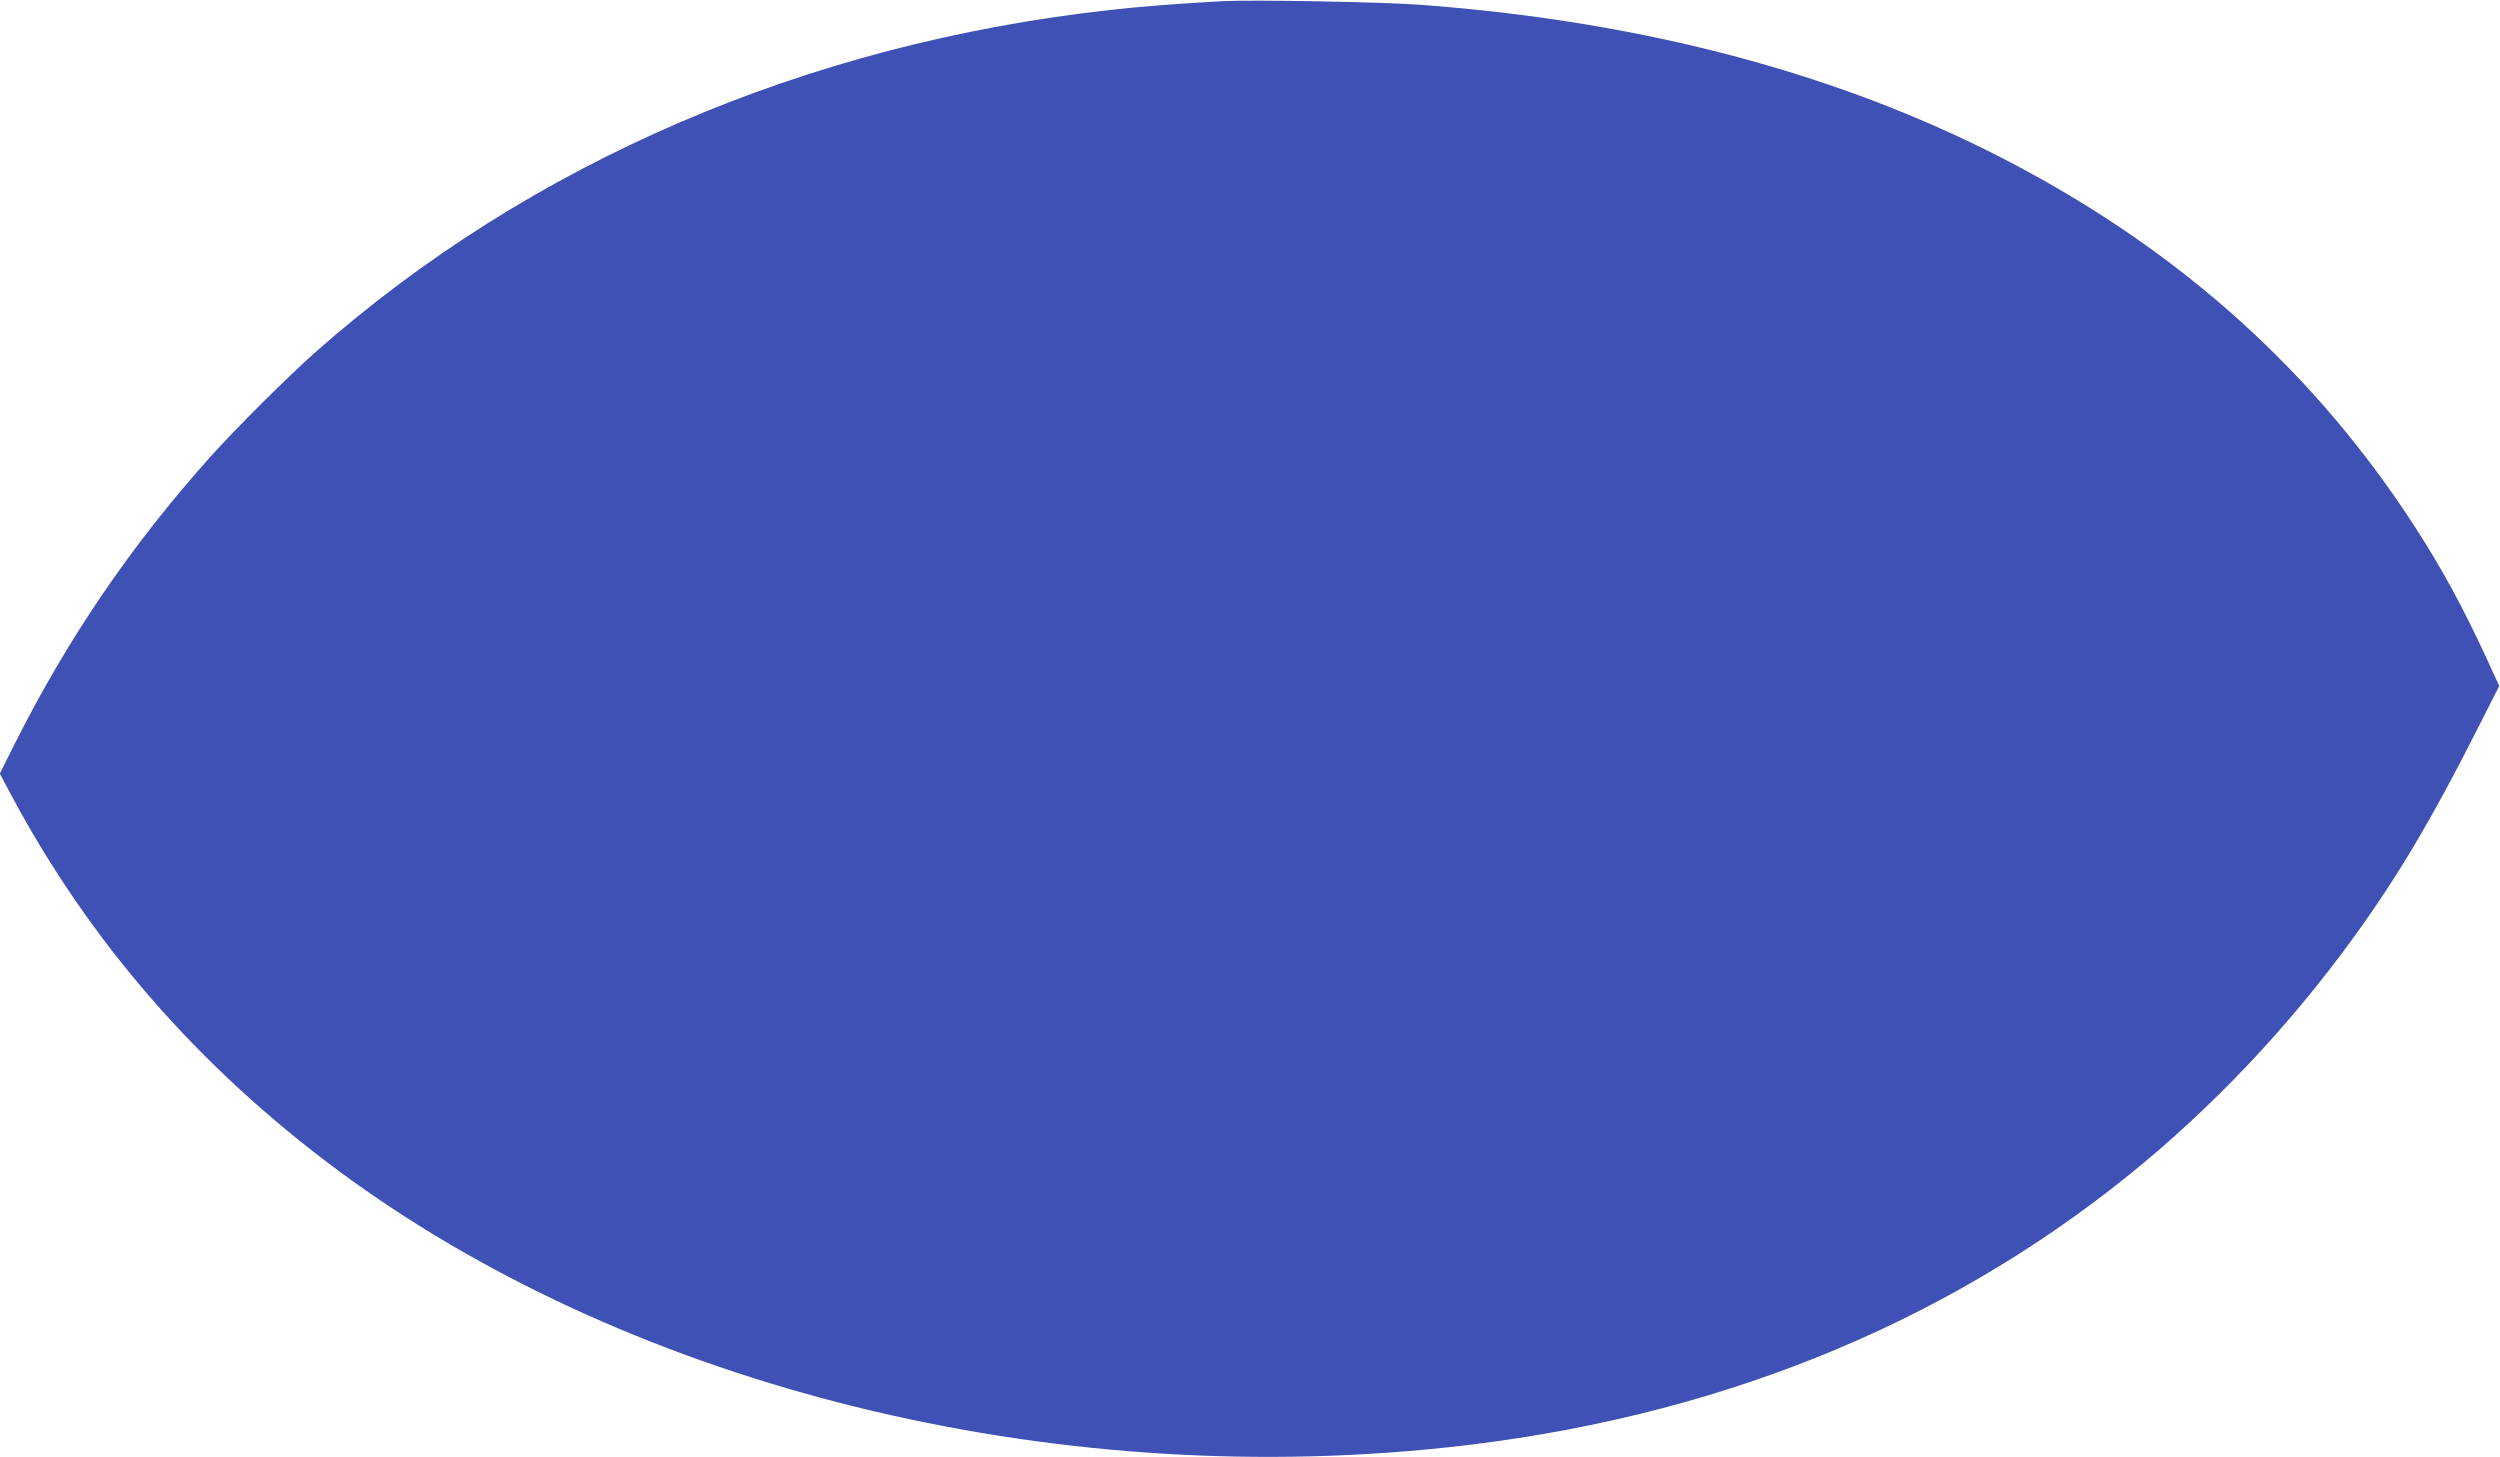 <?xml version="1.0" standalone="no"?>
<!DOCTYPE svg PUBLIC "-//W3C//DTD SVG 20010904//EN"
 "http://www.w3.org/TR/2001/REC-SVG-20010904/DTD/svg10.dtd">
<svg version="1.0" xmlns="http://www.w3.org/2000/svg"
 width="1280pt" height="746pt" viewBox="0 0 1280 746"
 preserveAspectRatio="xMidYMid meet">
<g transform="translate(0,746) scale(0.1,-0.1)"
fill="#3f51b5" stroke="none">
<path d="M6260 7454 c-234 -13 -418 -27 -575 -45 -1557 -172 -2972 -782 -4070
-1752 -142 -126 -407 -390 -539 -537 -407 -455 -730 -930 -1001 -1469 l-76
-152 57 -107 c402 -753 959 -1394 1674 -1924 1454 -1078 3532 -1615 5545
-1432 1358 123 2548 572 3530 1333 441 341 847 757 1190 1216 259 348 441 650
707 1177 l94 186 -66 144 c-120 260 -229 459 -362 665 -508 788 -1188 1404
-2058 1863 -864 456 -1876 728 -3030 815 -191 15 -873 27 -1020 19z"/>
</g>
</svg>
